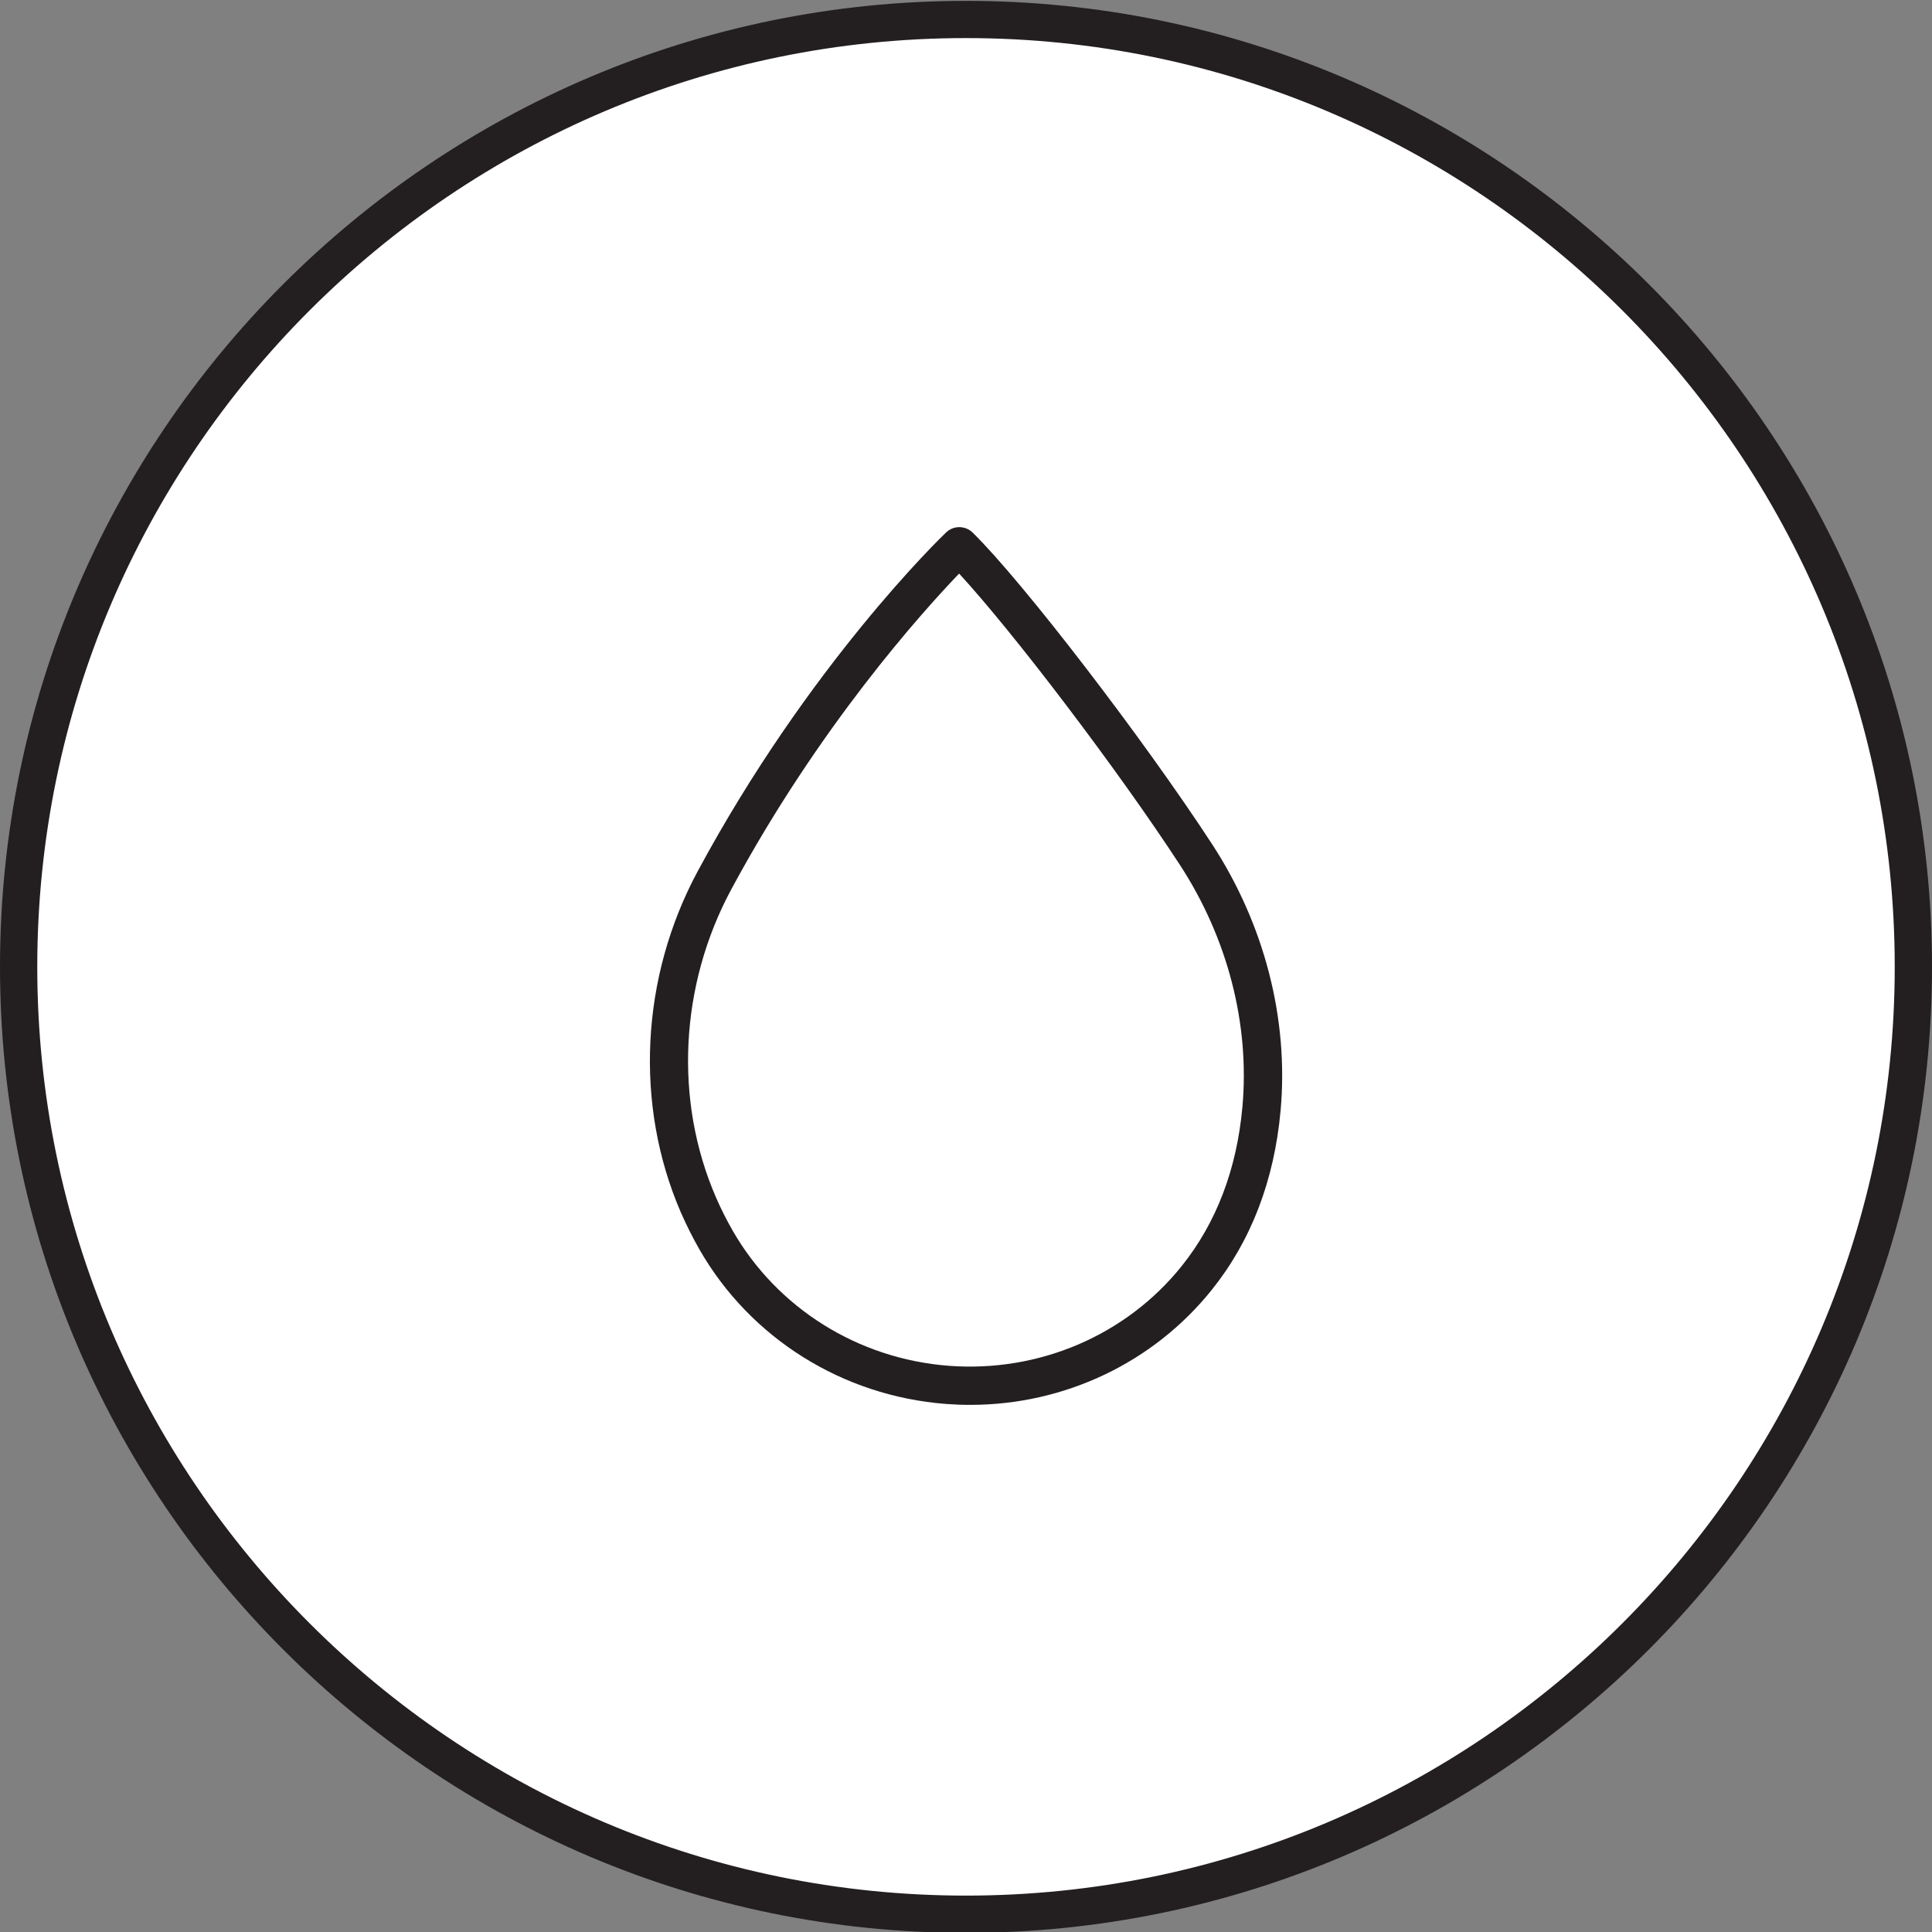 <svg viewBox="0 0 310 310" xmlns="http://www.w3.org/2000/svg">
  <rect x="0" y="0" width="310" height="310" fill="#808080" stroke="none"/>
  <defs>
    <style>
      .cls-1 {
        fill: #fff;
      }

      .cls-1, .cls-2 {
        stroke-width: 0px;
      }

      .cls-2 {
        fill: #231f20;
      }
    </style>
  </defs>
  <g data-sanitized-data-name="White Fill" data-name="White Fill" id="White_Fill">
    <circle r="152.14" cy="155.14" cx="155" class="cls-1"></circle>
  </g>
  <g id="Outline">
    <path d="M155,310.14C69.53,310.14,0,240.6,0,155.14S69.53.14,155,.14s155,69.53,155,155-69.53,155-155,155ZM155,6.11C72.83,6.11,5.98,72.96,5.98,155.14s66.85,149.02,149.02,149.02,149.02-66.85,149.02-149.02S237.17,6.11,155,6.11Z" class="cls-2"></path>
  </g>
  <g id="Icon">
    <path d="M155.68,225.42c-1.3,0-2.61-.05-3.92-.15-16.57-1.28-31.34-10.53-39.51-24.75-1.09-1.91-2.1-3.92-3-5.97-7.48-17.26-6.47-37.73,2.71-54.77,17.81-33.07,38.95-53.49,39.84-54.34,1.19-1.15,3.08-1.14,4.27.02,7.96,7.79,27.35,33.02,38.41,49.98,8.42,12.91,12.32,28.09,11,42.75-1.02,11.22-4.73,20.9-11.04,28.77-9.4,11.73-23.67,18.46-38.76,18.46ZM153.89,92.04c-5.83,6.07-22.45,24.48-36.54,50.64-8.29,15.39-9.22,33.87-2.48,49.42.8,1.85,1.71,3.65,2.69,5.36,7.16,12.46,20.12,20.57,34.66,21.69,14.47,1.1,28.48-4.87,37.41-16.03,5.54-6.92,8.81-15.49,9.72-25.49,1.2-13.29-2.36-27.08-10.02-38.84-9.99-15.31-26.78-37.38-35.44-46.76Z" class="cls-2"></path>
  </g>
</svg>
